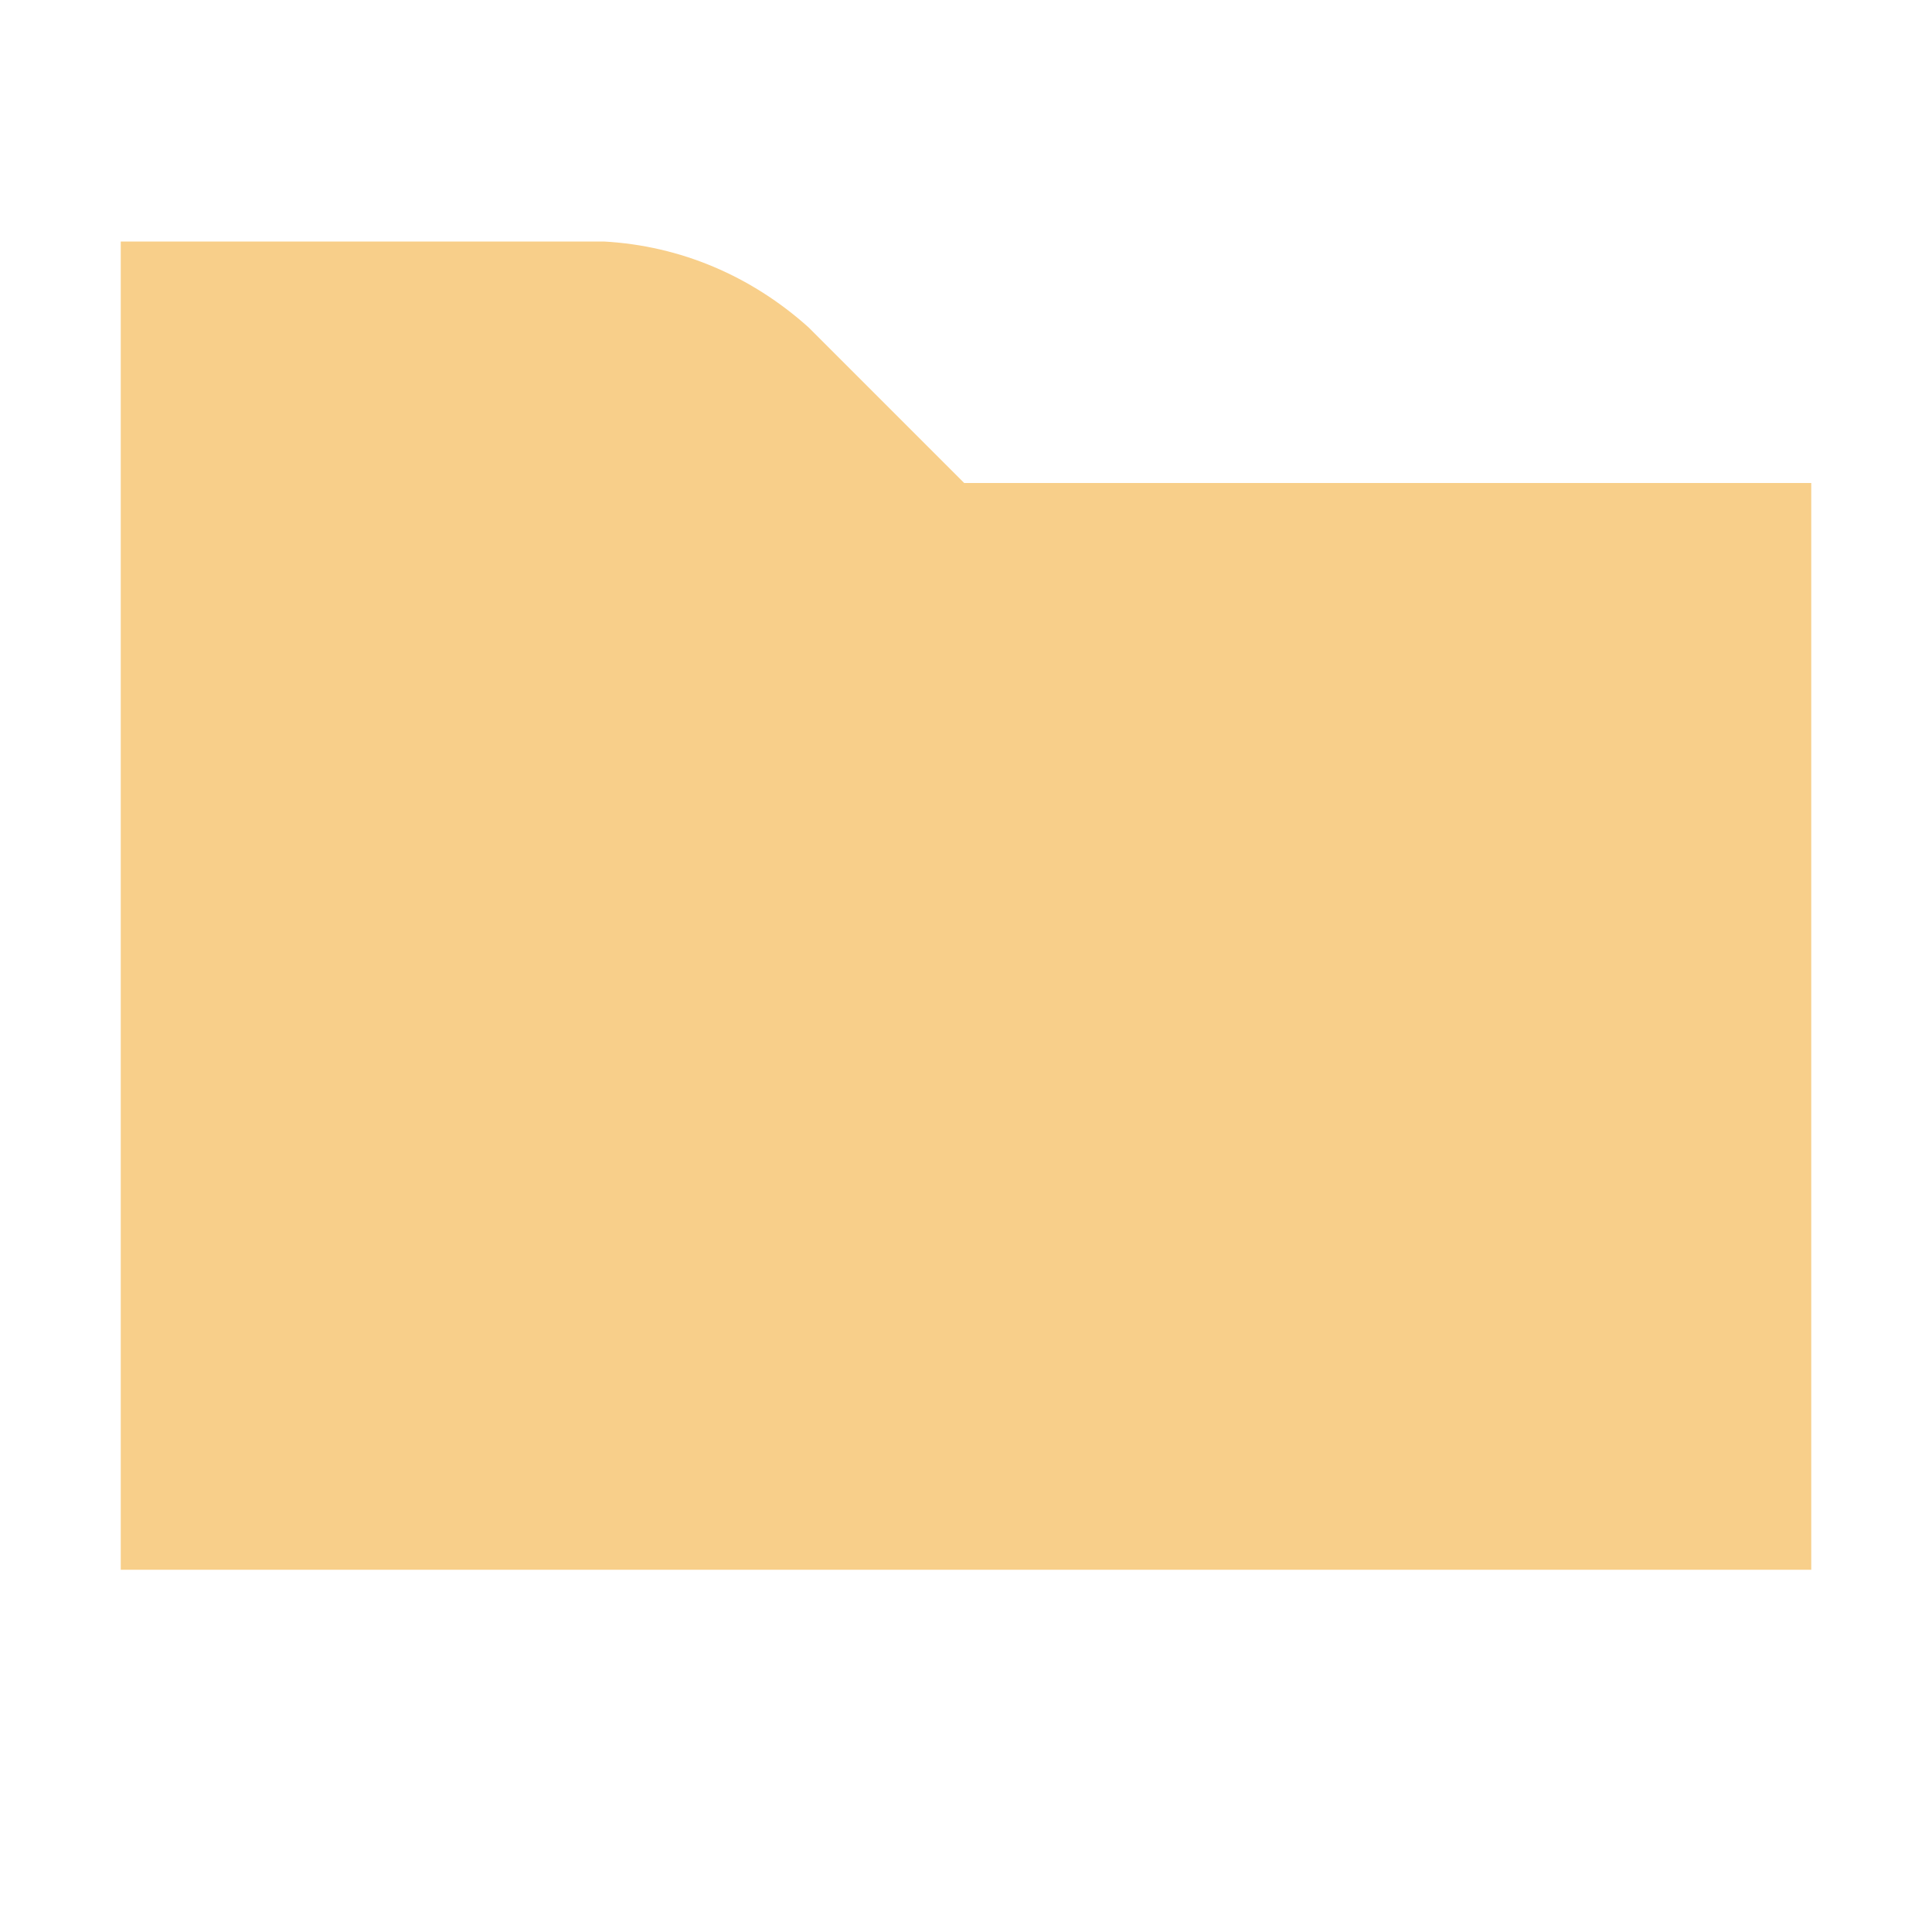 <svg xmlns="http://www.w3.org/2000/svg" width="16" height="16" viewBox="0 0 16 16"> 
 <path fill="#F4AF3D" fill-opacity=".6" fill-rule="evenodd" d="M1,13 L15,13 L15,4 L7.985,4 L6.696,2.711 C6.222,2.286 5.637,2.035 5,2 L1,2 L1,13 Z" /> 
</svg>